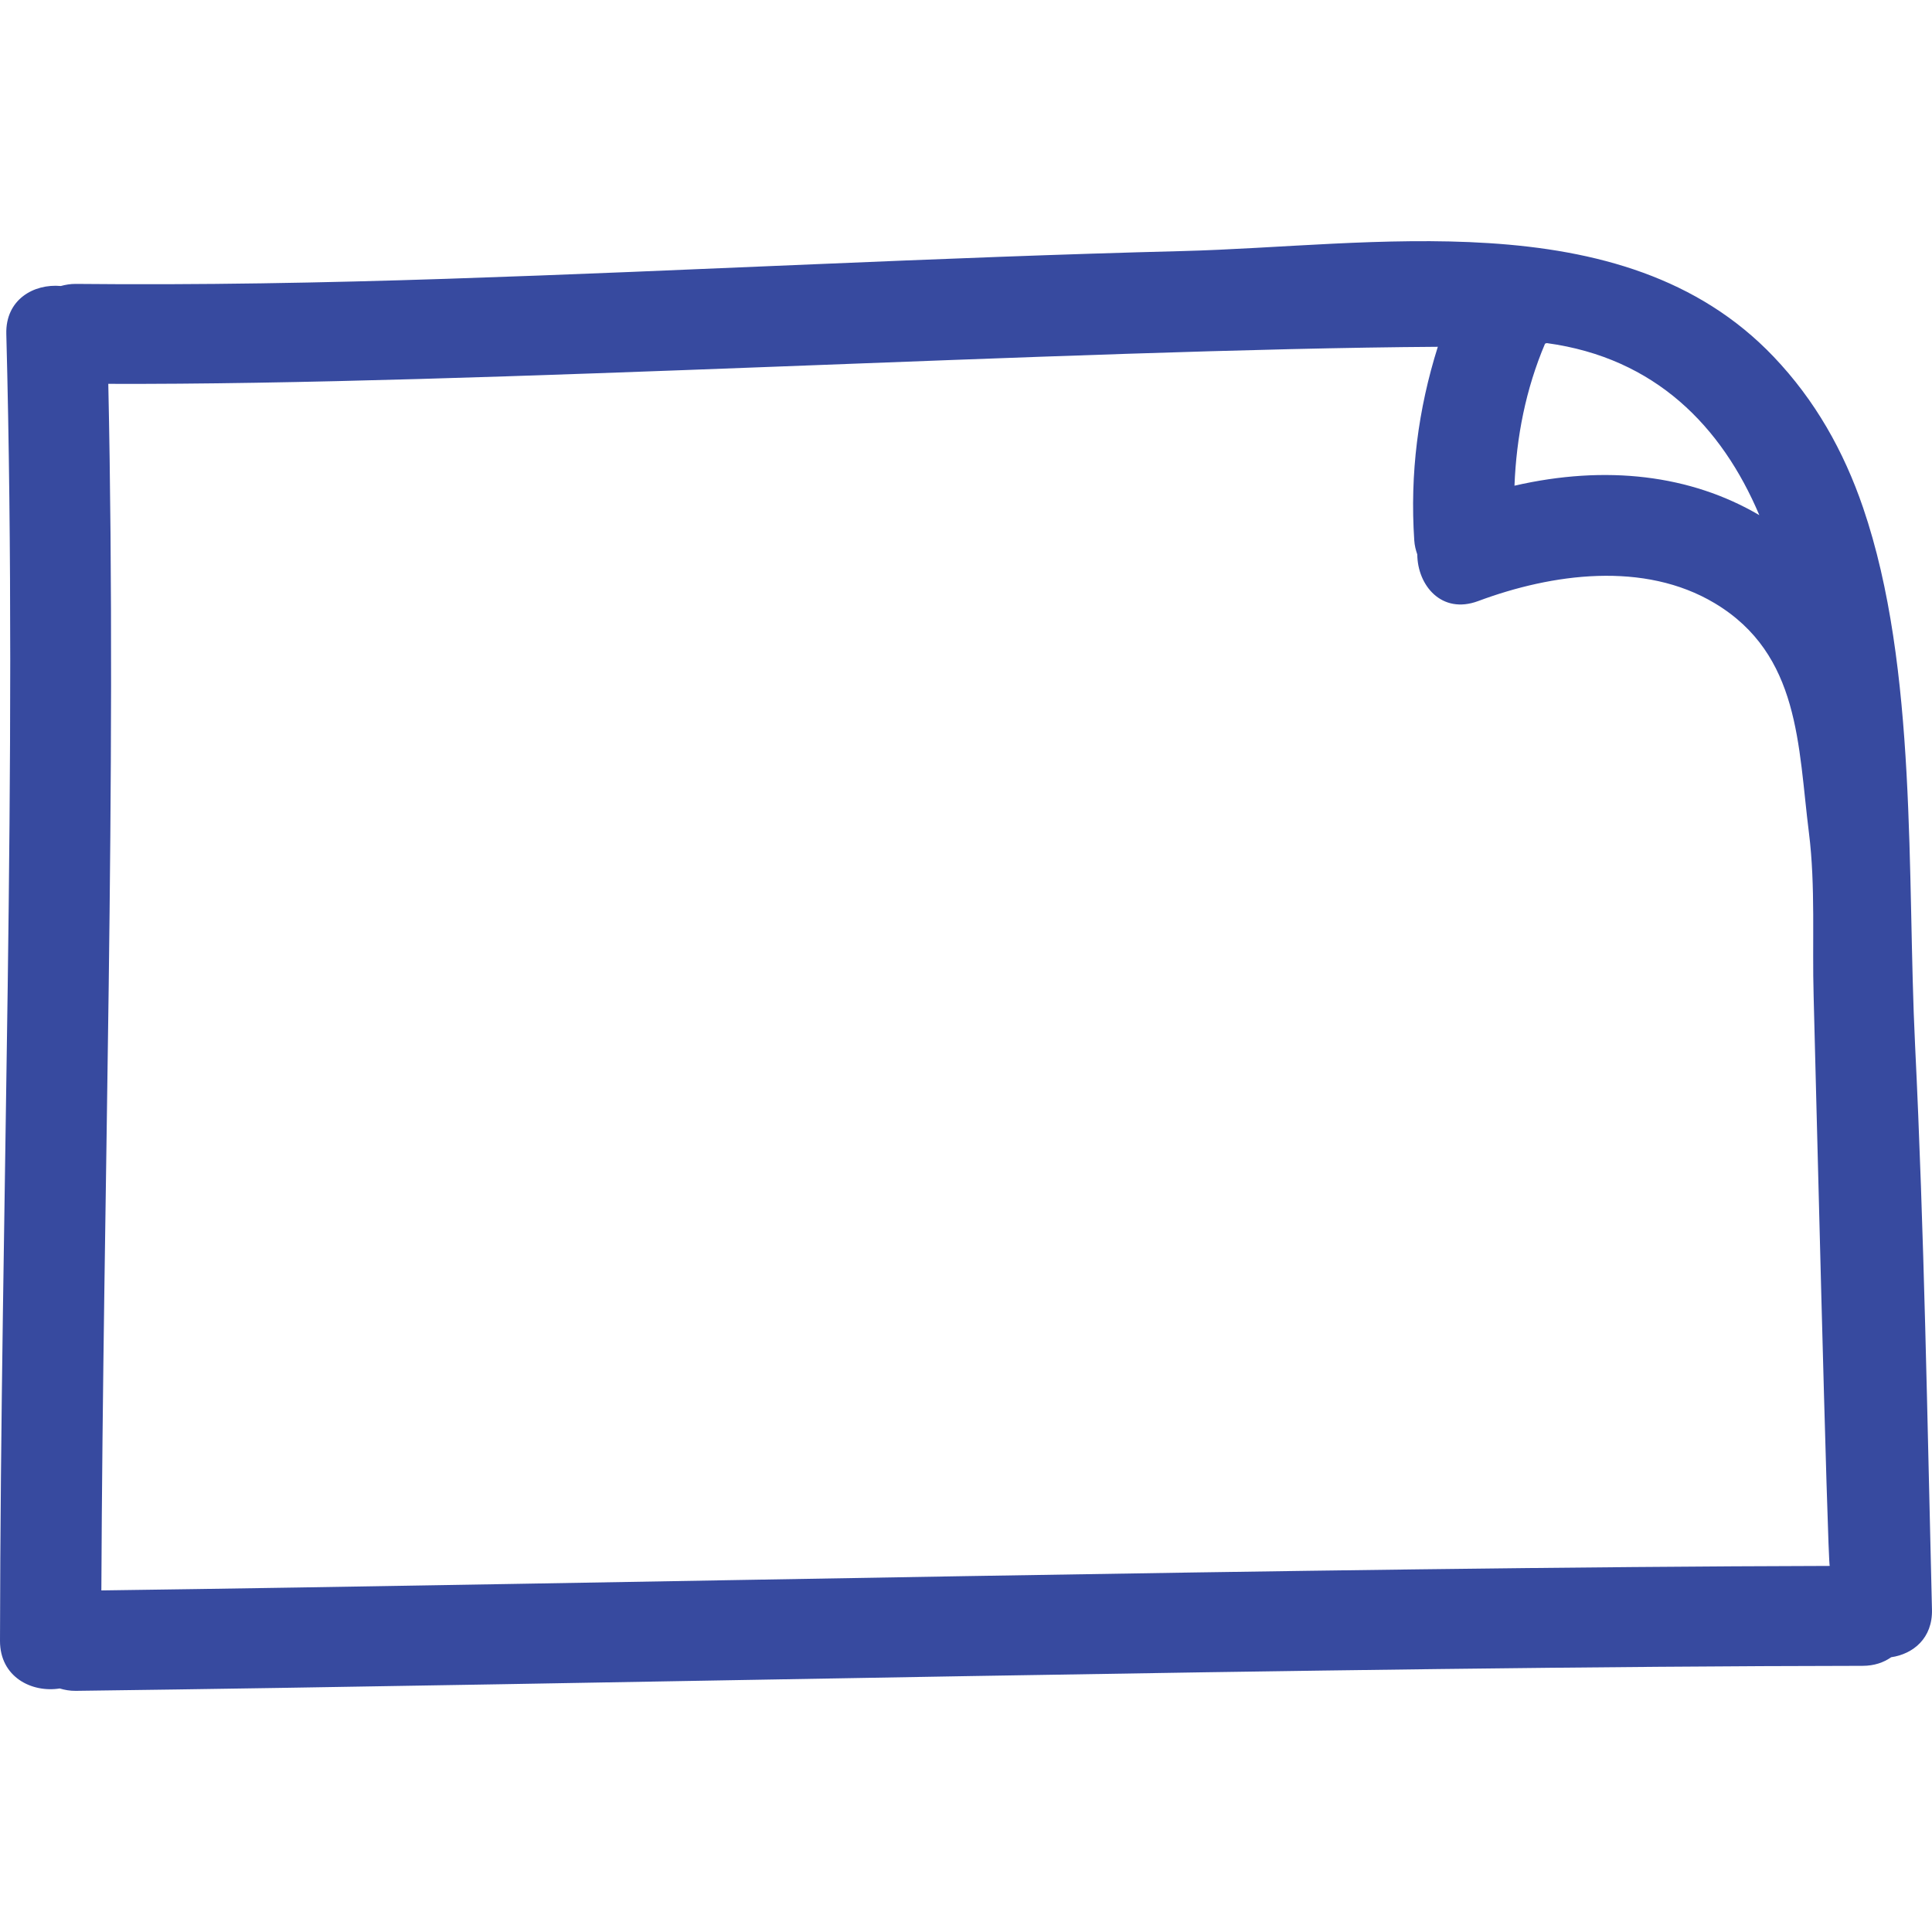 <svg width="56" height="56" viewBox="0 0 56 56" fill="none" xmlns="http://www.w3.org/2000/svg">
<g clip-path="url(#clip0_851_1063)">
<path d="M12.957 8.081C9.374 8.199 5.781 8.265 2.196 8.229C2.037 8.228 1.896 8.254 1.763 8.29C0.982 8.219 0.157 8.679 0.183 9.68C0.514 22.307 0.02 34.932 2.55955e-06 47.56C-0.002 48.611 0.921 49.071 1.731 48.941C1.872 48.983 2.024 49.012 2.196 49.01C17.265 48.819 38.915 48.302 53.987 48.285C54.324 48.285 54.599 48.189 54.816 48.036C55.455 47.943 56.02 47.484 55.999 46.654C55.864 41.196 55.776 35.736 55.509 30.281C55.271 25.421 55.59 19.363 54.003 14.717C53.441 13.072 52.611 11.6 51.408 10.338C49.21 8.032 46.259 7.245 43.149 7.047C40.163 6.855 37.03 7.207 34.279 7.277C27.17 7.457 20.064 7.847 12.957 8.081ZM41.081 16.071C41.086 16.959 41.78 17.819 42.846 17.422C44.99 16.623 47.653 16.258 49.703 17.485C52.183 18.971 52.115 21.621 52.433 24.14C52.627 25.682 52.524 27.319 52.569 28.873C52.603 30.081 52.976 45.389 53.036 45.389C38.529 45.425 17.442 45.905 2.938 46.099C2.988 34.44 3.388 22.784 3.139 11.126C13.801 11.166 31.018 10.123 41.676 10.052C41.106 11.861 40.864 13.73 40.993 15.66C41.002 15.811 41.037 15.945 41.081 16.071ZM50.995 14.932C49.001 13.761 46.552 13.469 43.898 14.078C43.953 12.668 44.225 11.278 44.784 9.961C44.801 9.955 44.818 9.952 44.834 9.945C47.978 10.372 49.908 12.362 50.995 14.932Z" fill="#374A9F"/>
</g>
<defs>
<clipPath id="clip0_851_1063">
<rect width="56" height="56" fill="white" transform="translate(0 56) rotate(-90)"/>
</clipPath>
</defs>
</svg>
